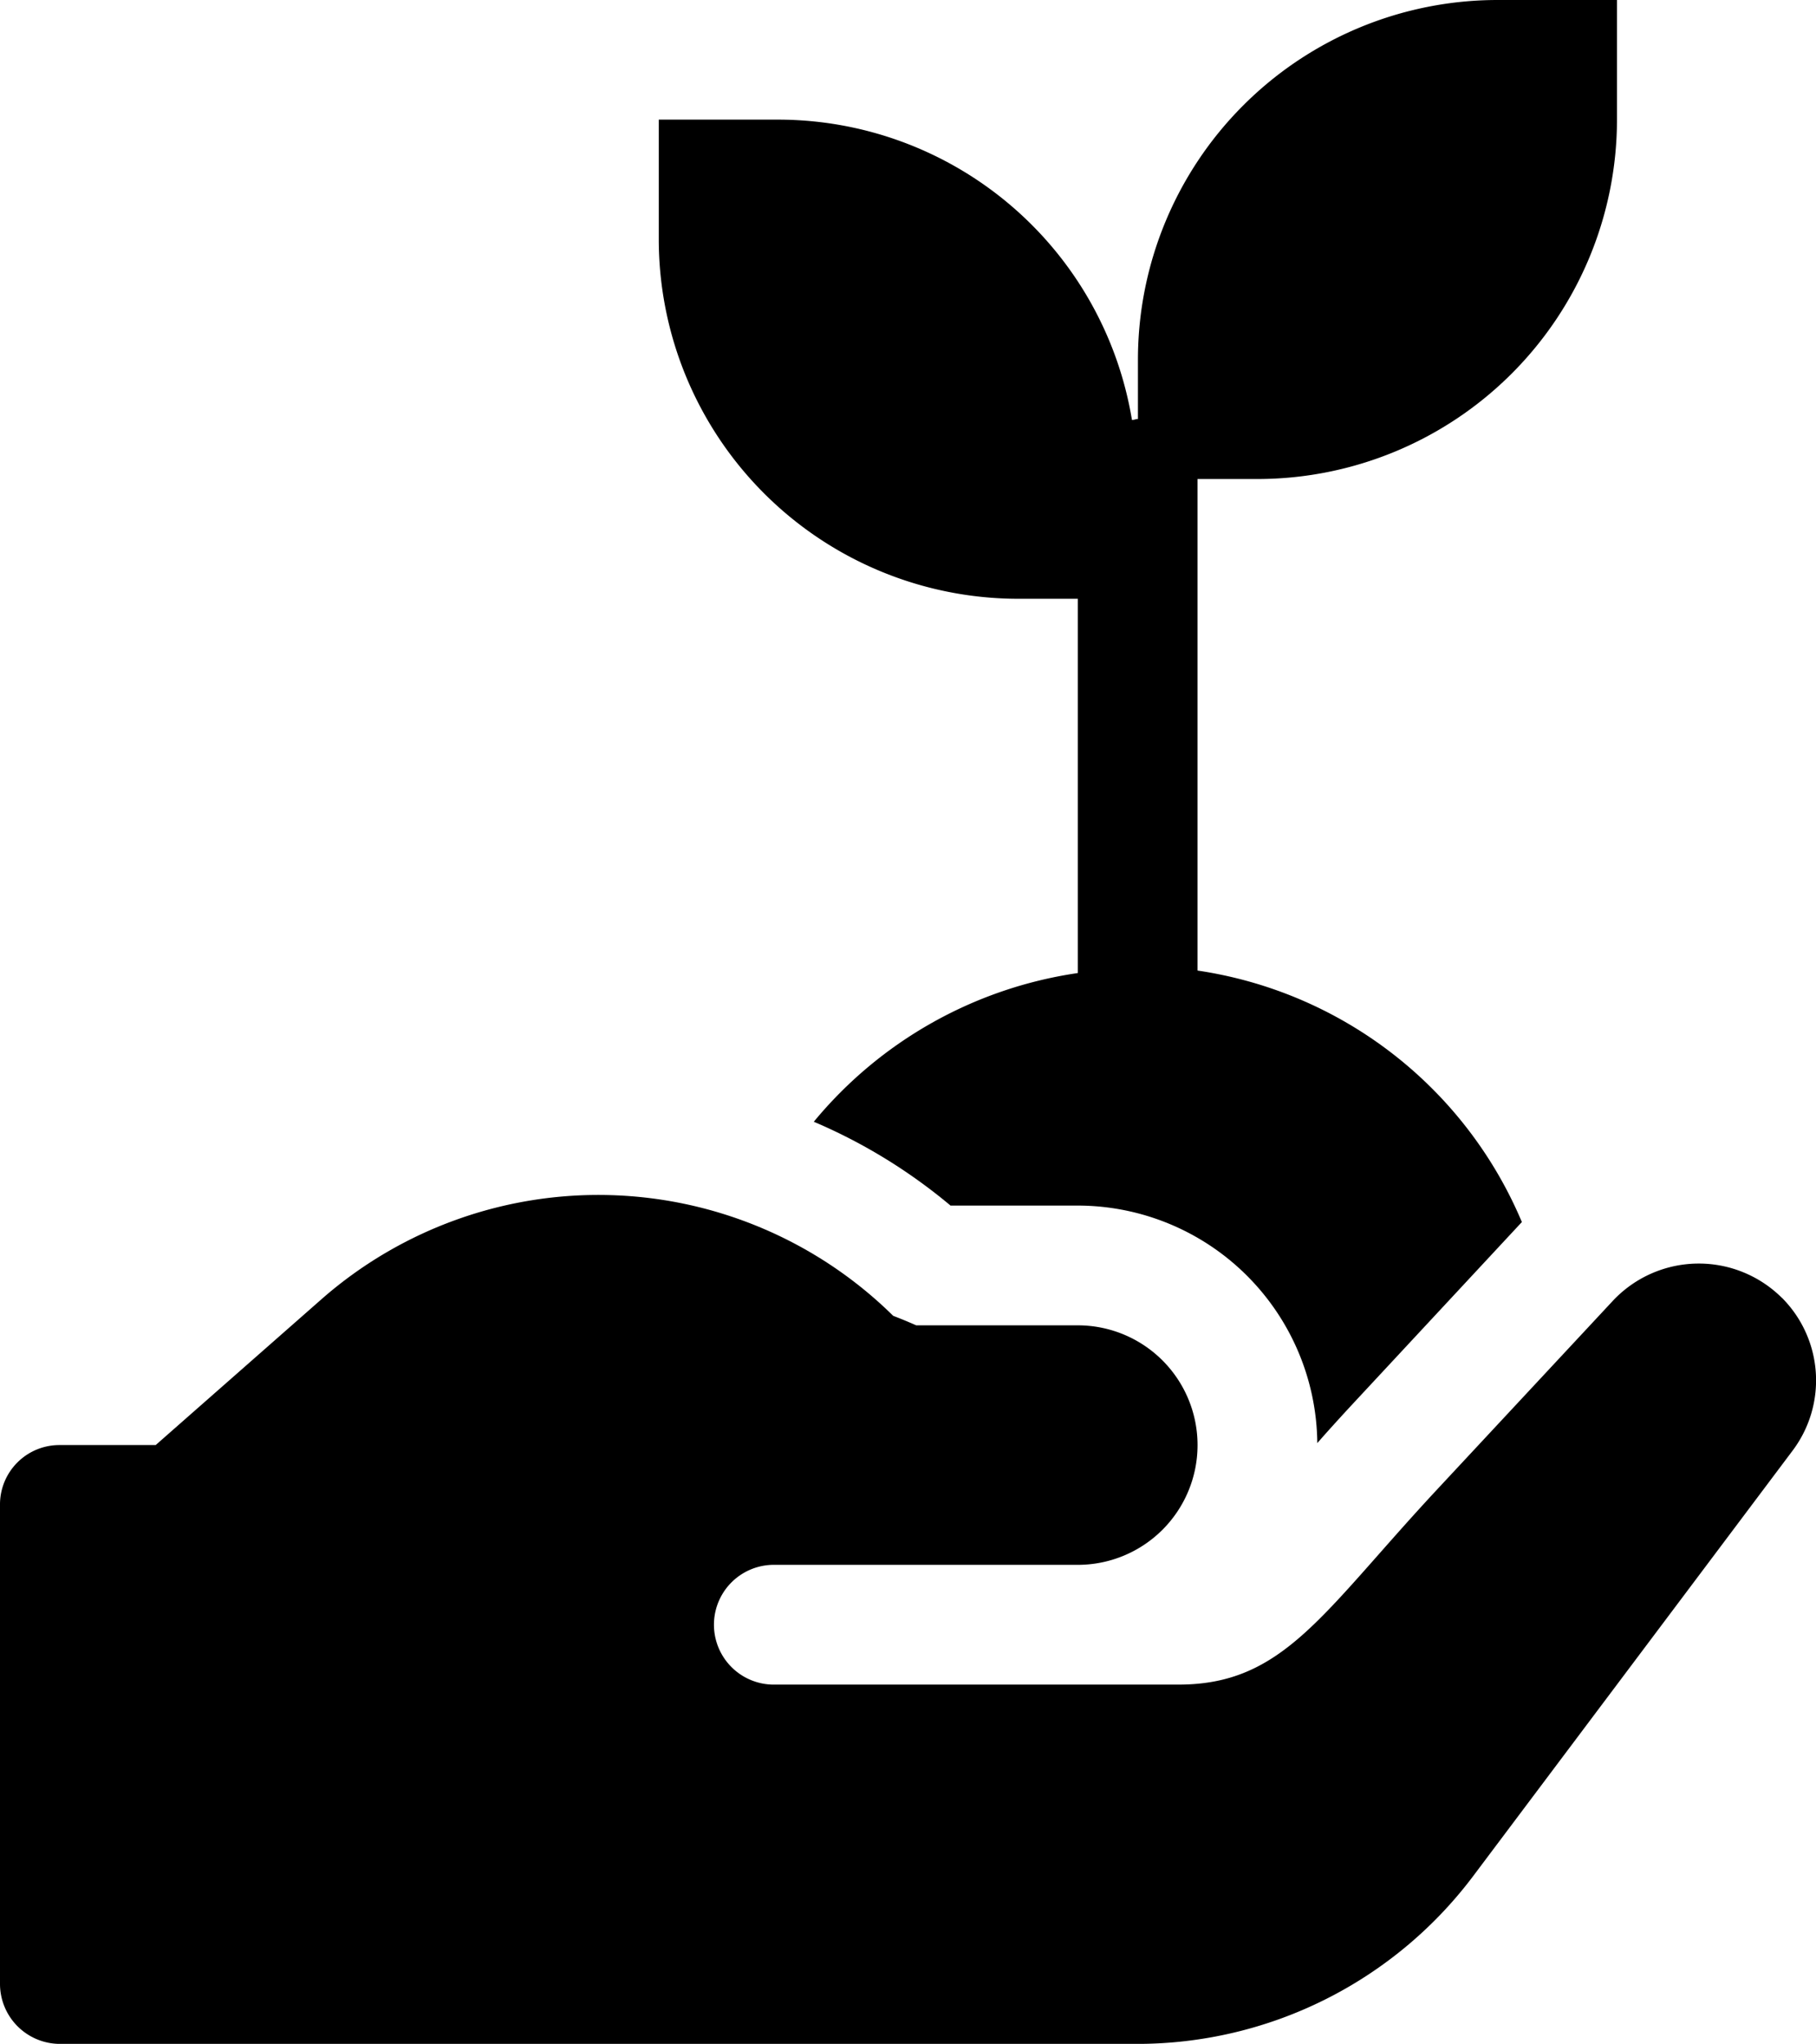 <svg xmlns="http://www.w3.org/2000/svg" width="55.908" height="62.926" viewBox="0 0 55.908 62.926">
    <path d="M54.859 39.959a3.626 3.626 0 0 0-5.193.077l-5.423 5.822c-3.533 3.795-4.716 6.007-7.958 6.007H23.781a1.844 1.844 0 0 1 0-3.687h9.4a3.687 3.687 0 0 0 0-7.374h-4.975a14.07 14.07 0 0 0-.707-.292 12.926 12.926 0 0 0-17.59-.522l-5.116 4.5h-2.95A1.829 1.829 0 0 0 0 46.335v14.748a1.849 1.849 0 0 0 1.843 1.844h33.183a12.944 12.944 0 0 0 10.324-5.162l9.85-13.12a3.6 3.6 0 0 0-.338-4.686zm0 0" data-name="Path 162"/>
    <path d="M31.342 18.435h1.839v11.523a12.962 12.962 0 0 0-8.127 4.578 16.77 16.77 0 0 1 4.209 2.581h3.918a7.383 7.383 0 0 1 7.374 7.313c.307-.353.63-.707.983-1.091l5.315-5.715a12.878 12.878 0 0 0-9.986-7.743V14.748h1.843A11.074 11.074 0 0 0 49.781 3.687V0h-3.687a11.074 11.074 0 0 0-11.061 11.061V12.9c-.062 0-.123.031-.184.031a11.047 11.047 0 0 0-10.877-9.248h-3.691v3.691a11.074 11.074 0 0 0 11.061 11.061zm0 0" data-name="Path 163"/>
</svg>
